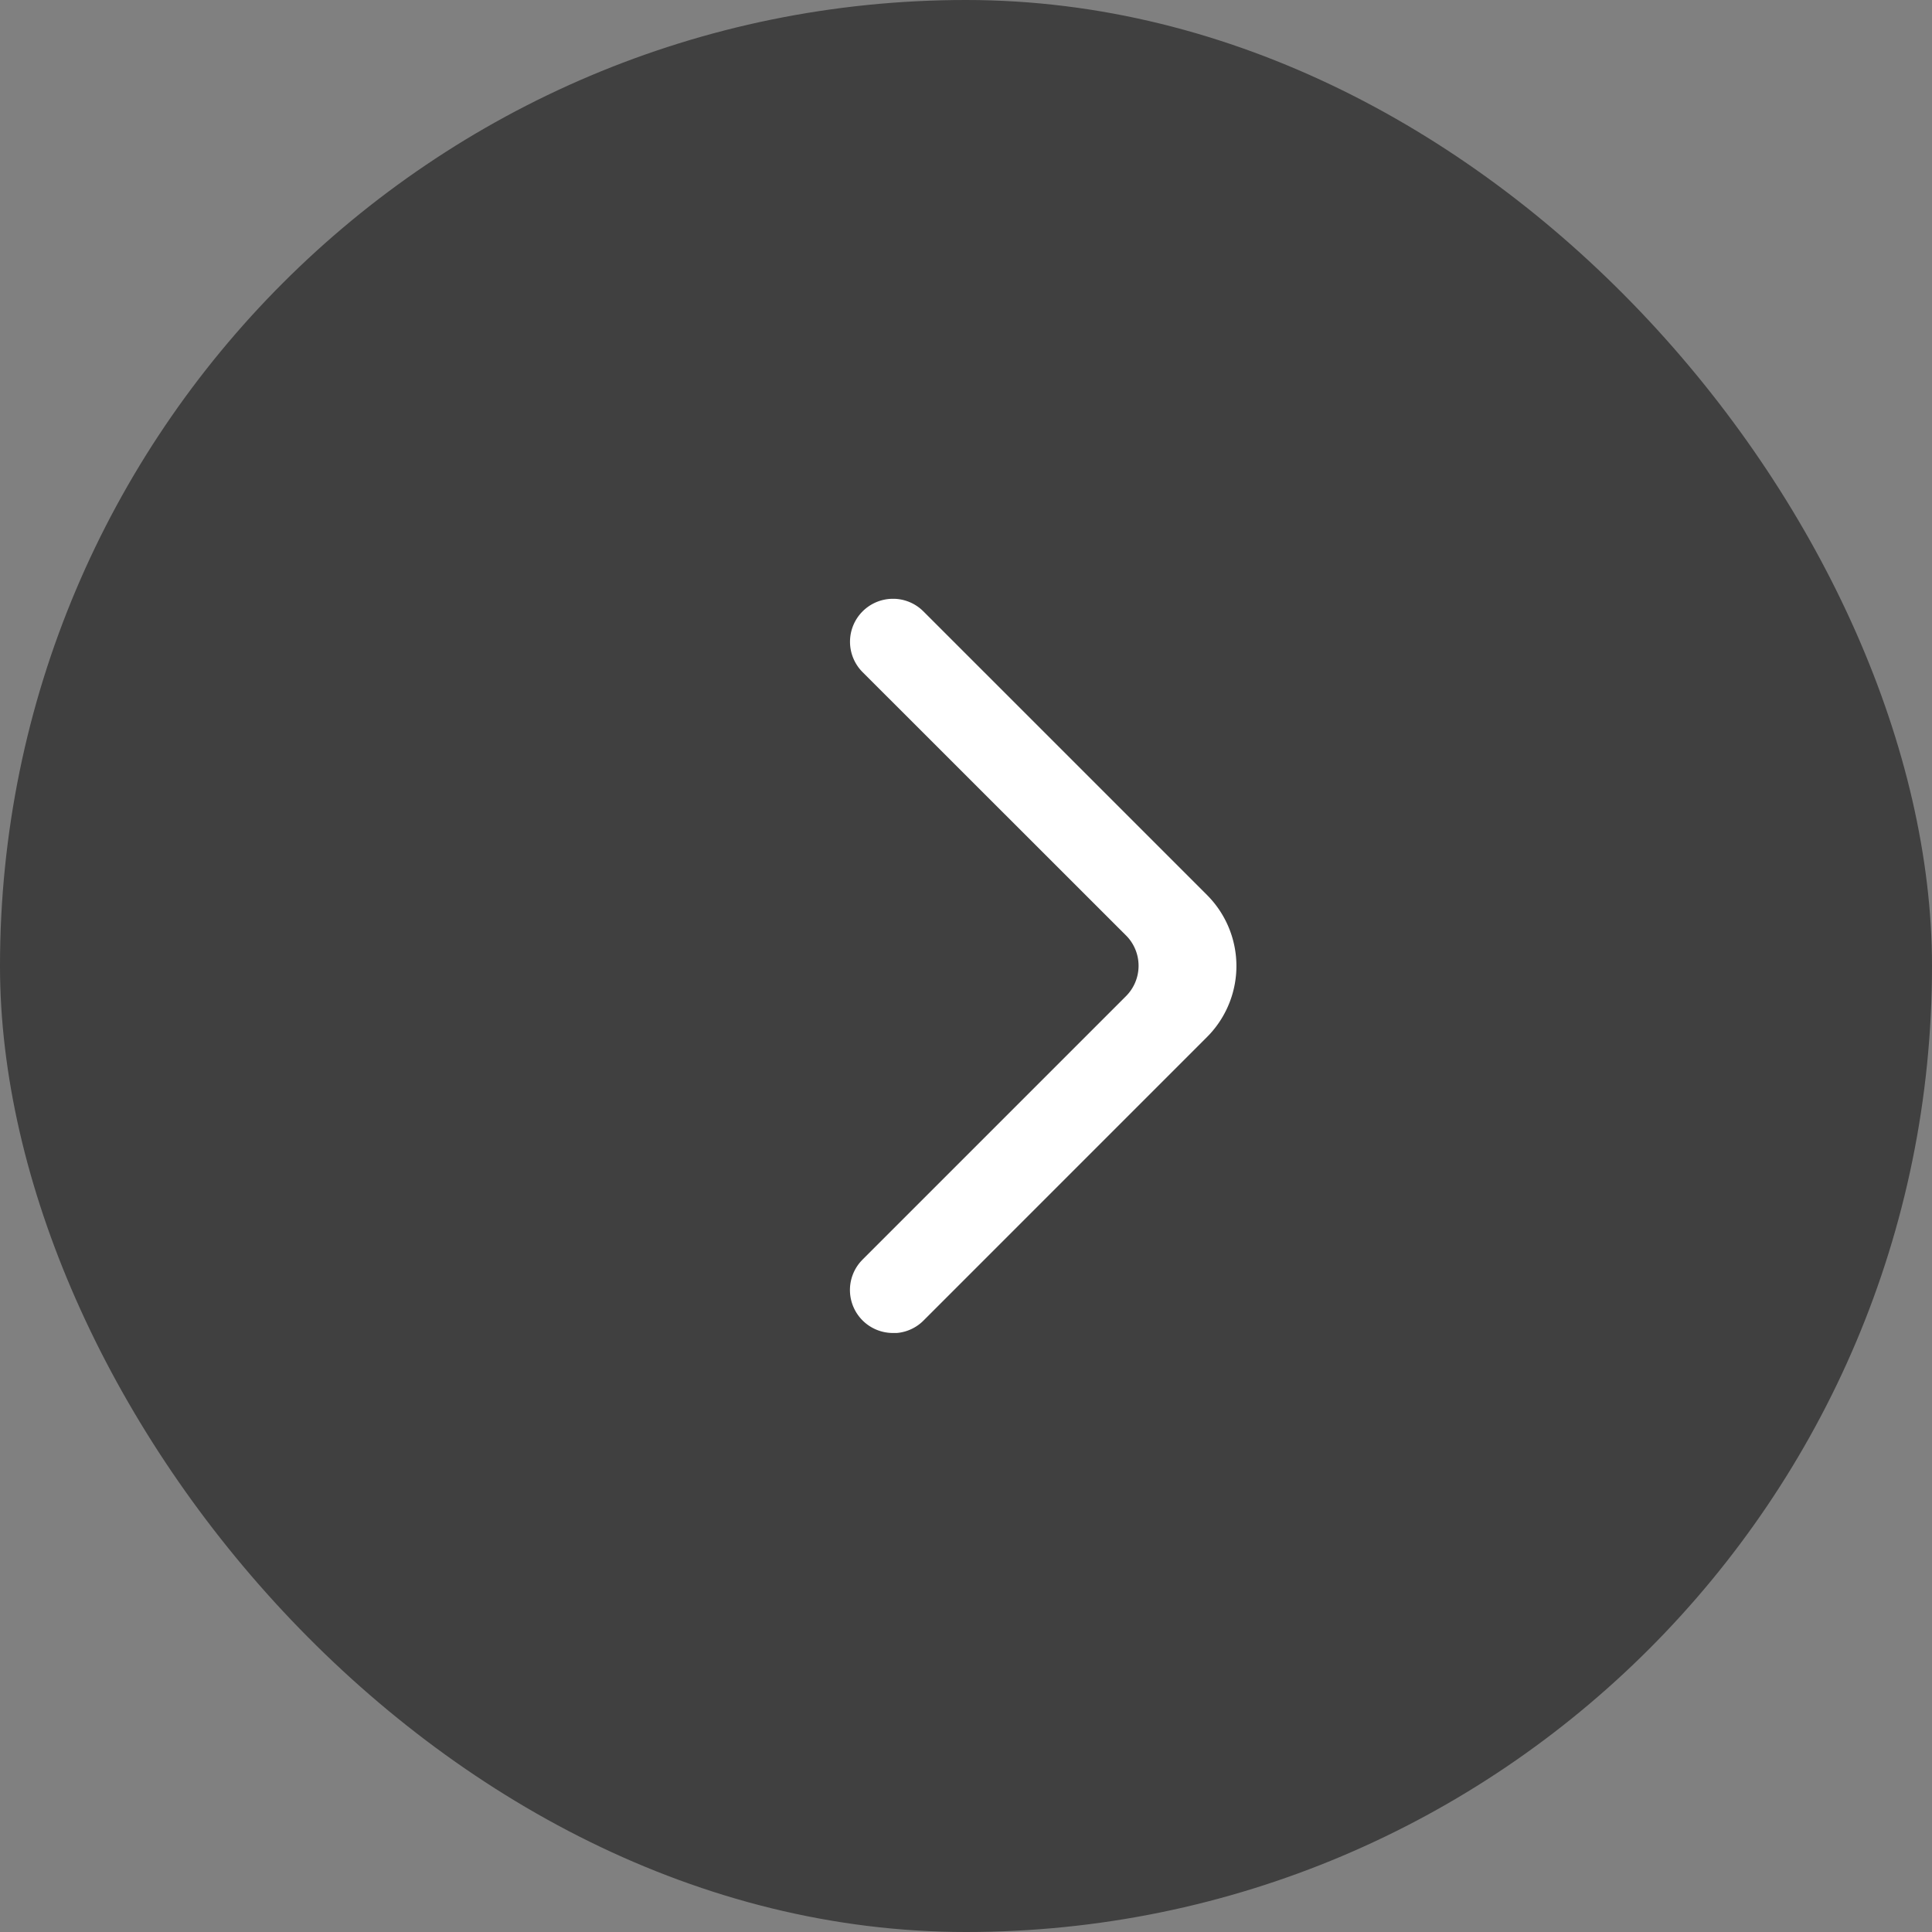 <svg xmlns="http://www.w3.org/2000/svg" width="50" height="50" viewBox="0 0 50 50">
  <rect x="0" y="0" width="50" height="50" fill="#808080" stroke="none"/>
  <g id="右箭头" transform="translate(-10 -10)">
    <rect id="矩形" width="50" height="50" rx="25" transform="translate(10 10)" opacity="0.502"/>
    <path id="路径" d="M4.851,5.874l.048.045L12.24,13.26a2.6,2.6,0,0,1,.062,3.606l-.062.064L4.9,24.271a1.108,1.108,0,0,1-.684.321l-.068,0H4.078a1.112,1.112,0,0,1-.8-1.851l.045-.048,6.817-6.817a1.112,1.112,0,0,0,.045-1.526l-.045-.047L3.326,7.492a1.112,1.112,0,0,1,.756-1.9H4.15A1.108,1.108,0,0,1,4.851,5.874Z" transform="translate(29 19.905)" fill="#fff"/>
  </g>
</svg>
